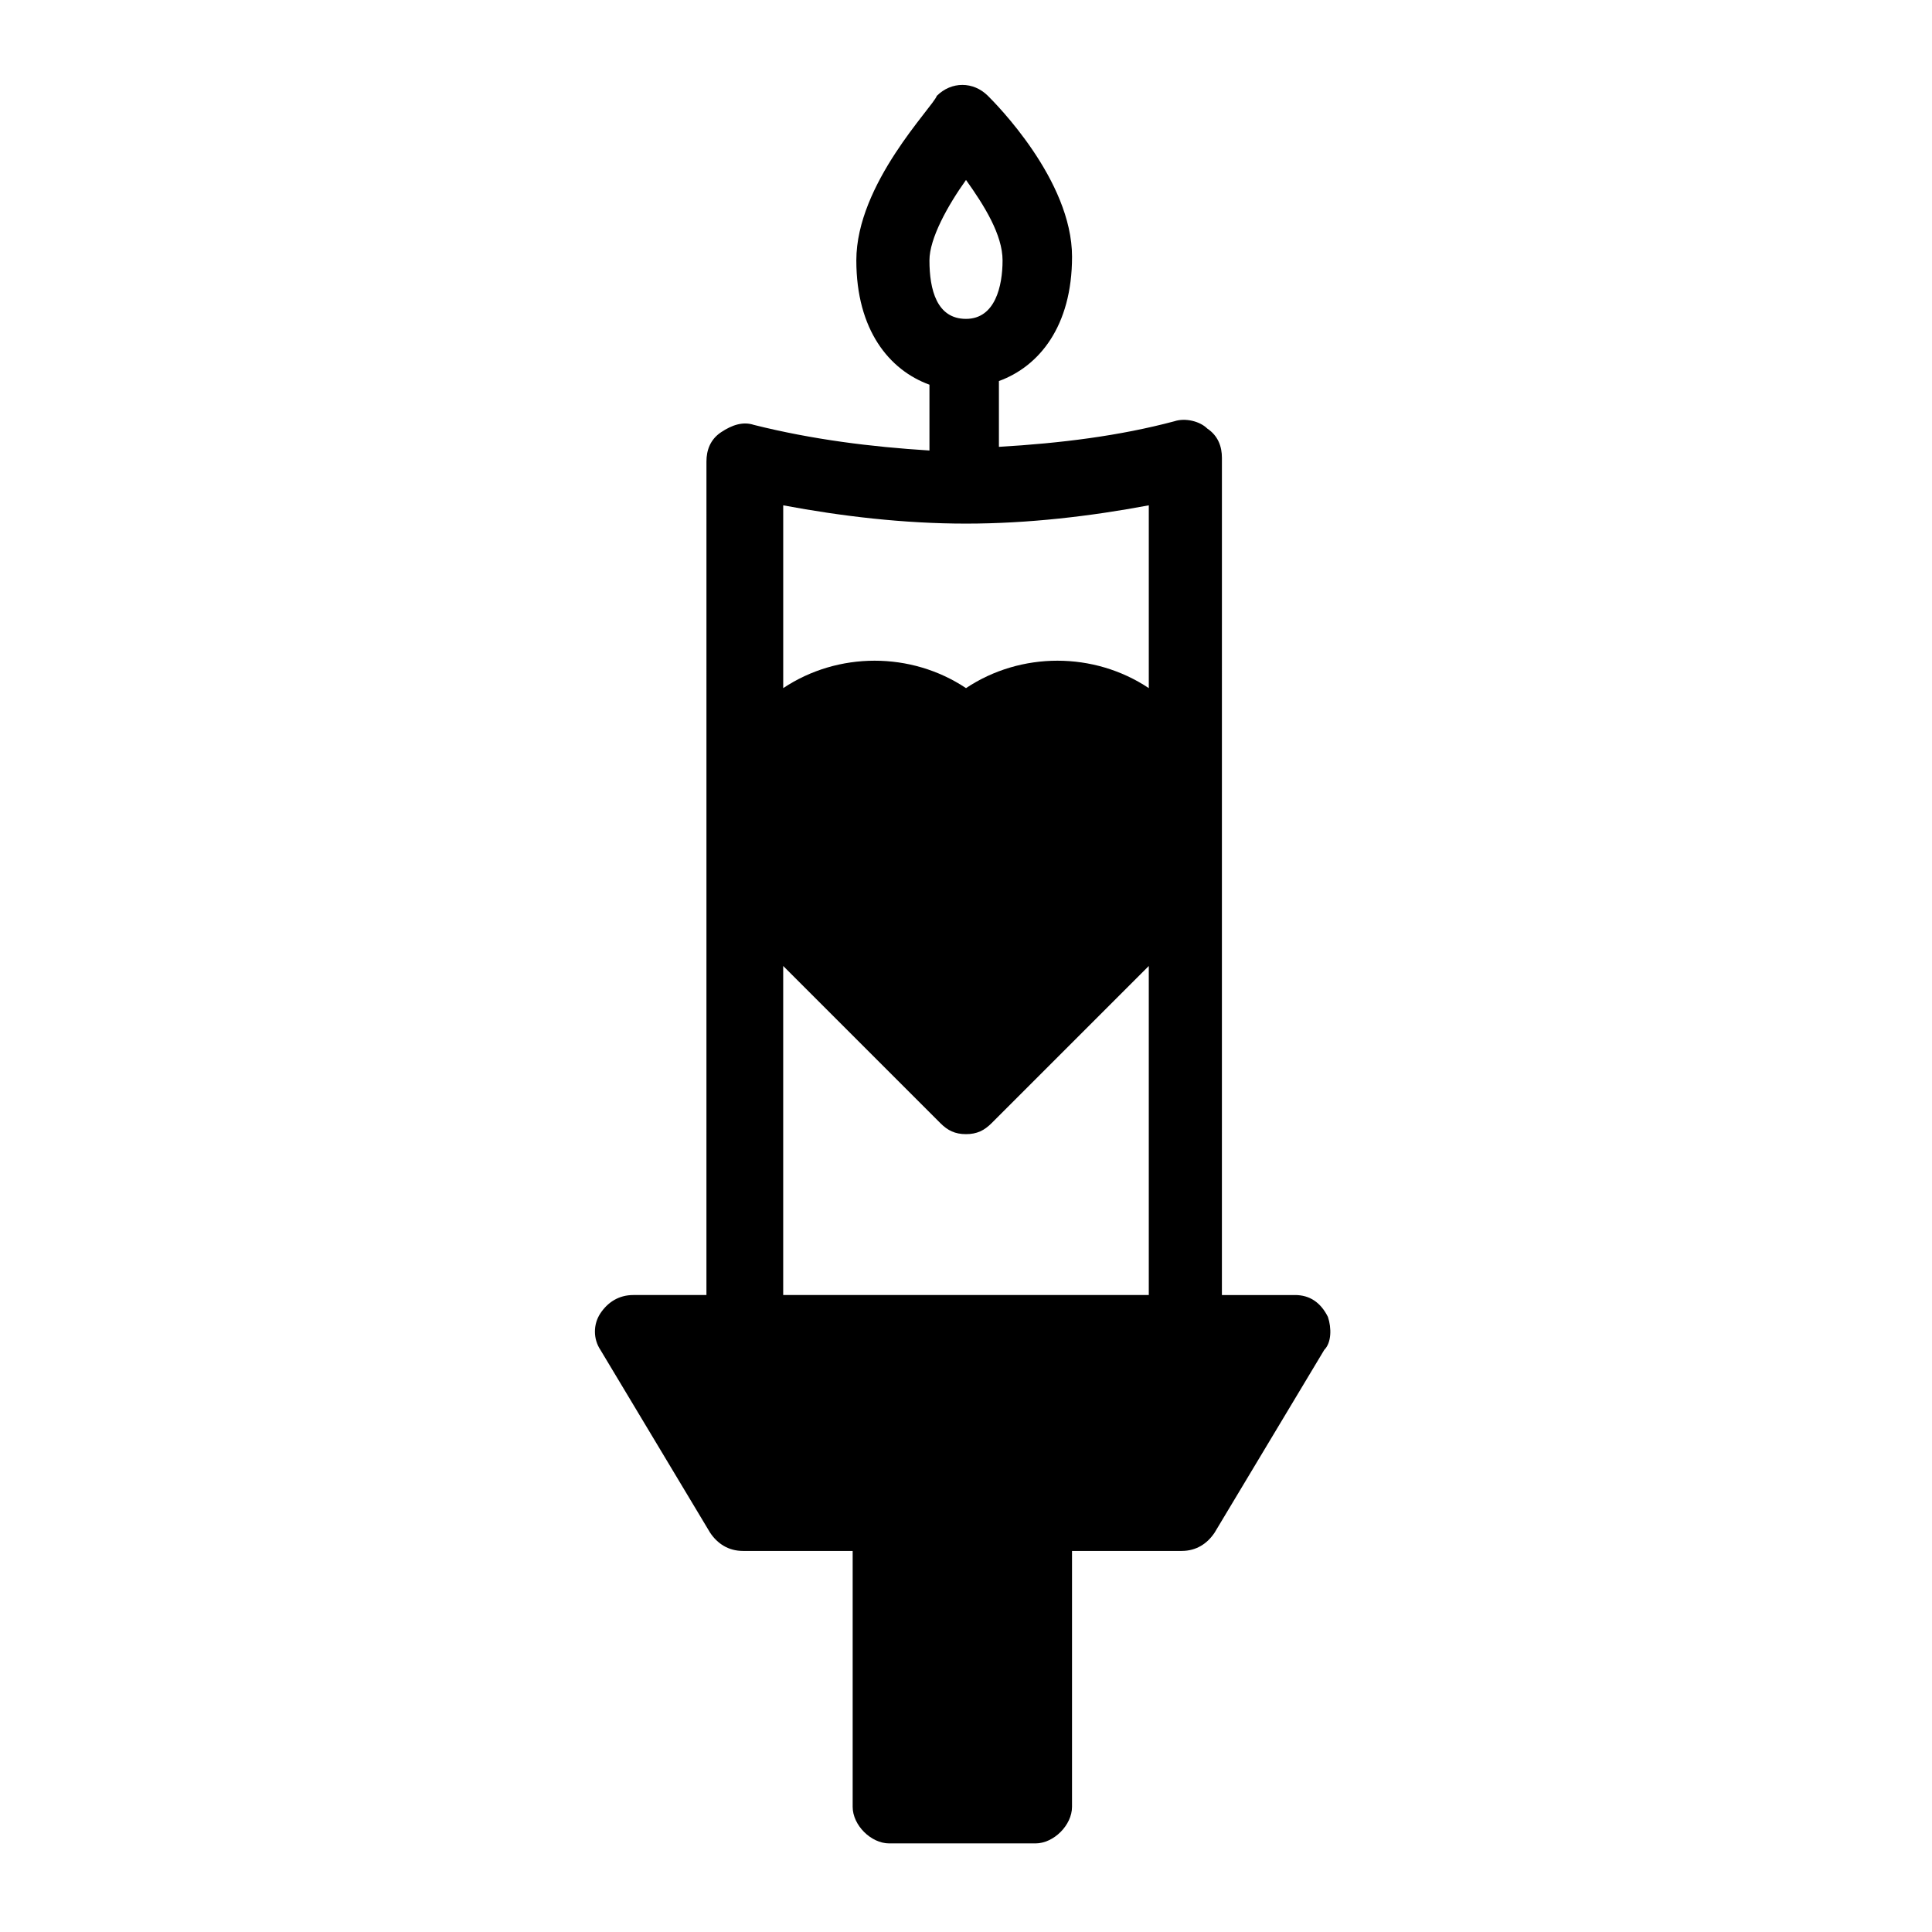 <?xml version="1.0" encoding="UTF-8"?>
<!-- Uploaded to: ICON Repo, www.iconrepo.com, Generator: ICON Repo Mixer Tools -->
<svg fill="#000000" width="800px" height="800px" version="1.1" viewBox="144 144 512 512" xmlns="http://www.w3.org/2000/svg">
 <path d="m495.92 493.01c-1.941-3.875-4.848-5.812-8.723-5.812h-19.379l0.004-221.87c0-2.906-0.969-5.812-3.875-7.75-1.938-1.938-5.812-2.906-8.719-1.938-14.531 3.875-30.035 5.812-46.504 6.781v-17.441c10.656-3.875 19.379-14.531 19.379-32.941 0-20.348-20.348-40.691-22.285-42.629-3.875-3.875-9.688-3.875-13.562 0-0.977 2.906-21.32 23.25-21.32 43.598 0 18.41 8.719 29.066 19.379 32.941v17.441c-15.5-0.969-31.004-2.906-46.504-6.781-2.906-0.969-5.812 0-8.719 1.938s-3.875 4.844-3.875 7.75l-0.004 220.9h-19.379c-3.875 0-6.781 1.938-8.719 4.844s-1.938 6.781 0 9.688l29.066 48.441c1.938 2.906 4.844 4.844 8.719 4.844h29.066v67.82c0 4.844 4.844 9.688 9.688 9.688h38.754c4.844 0 9.688-4.844 9.688-9.688v-67.82h29.066c3.875 0 6.781-1.938 8.719-4.844l29.066-48.441c1.941-1.934 1.941-5.809 0.973-8.719zm-95.918-301.32c4.844 6.781 9.688 14.531 9.688 21.316 0 6.781-1.938 15.5-9.688 15.5s-9.688-7.75-9.688-15.5c-0.004-5.812 4.84-14.531 9.688-21.316zm48.441 295.5h-96.887v-87.195l41.66 41.66c1.938 1.938 3.875 2.906 6.781 2.906s4.844-0.969 6.781-2.906l41.664-41.66zm0-160.83c-14.531-9.688-33.91-9.688-48.441 0-14.531-9.688-33.91-9.688-48.441 0v-48.441c15.5 2.906 31.973 4.844 48.441 4.844s32.941-1.938 48.441-4.844z"/>
</svg>